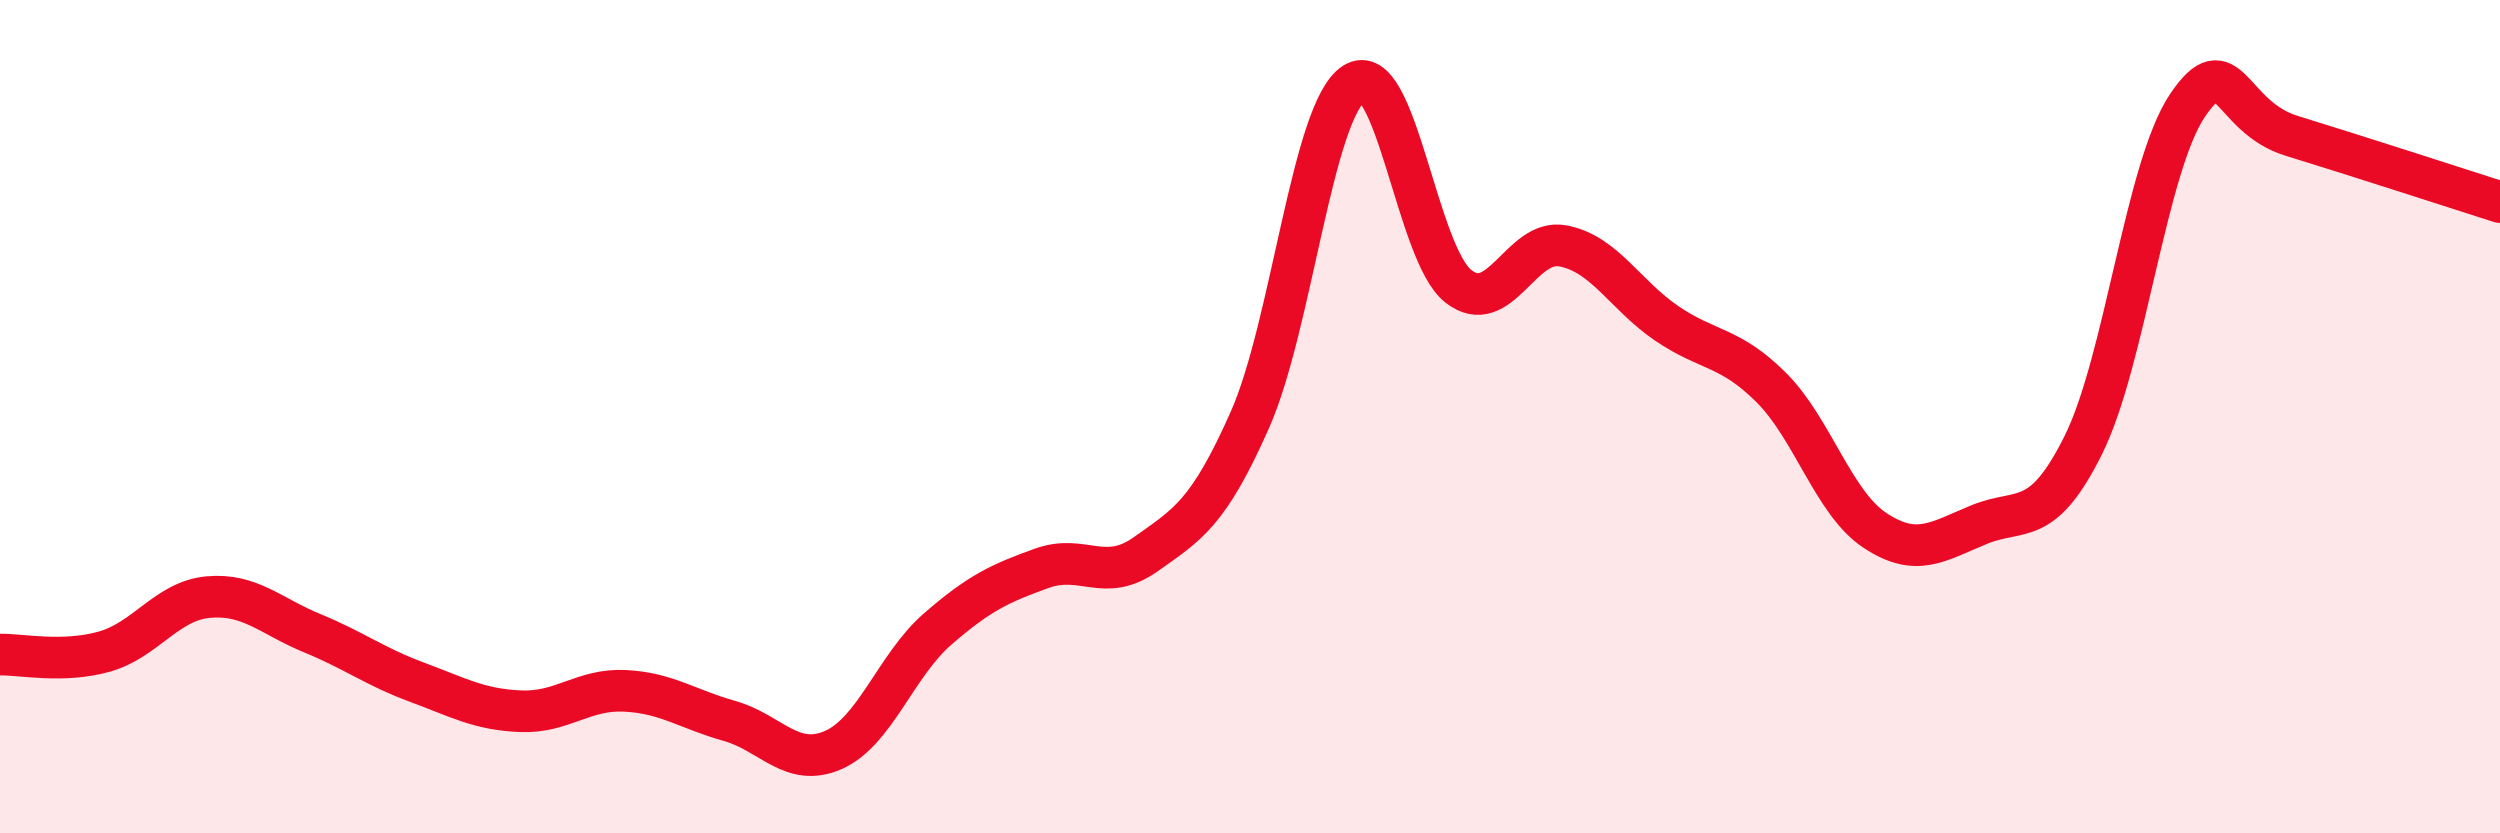 
    <svg width="60" height="20" viewBox="0 0 60 20" xmlns="http://www.w3.org/2000/svg">
      <path
        d="M 0,15.71 C 0.5,15.7 1.5,15.92 2.5,15.64 C 3.5,15.36 4,14.42 5,14.33 C 6,14.24 6.5,14.79 7.5,15.2 C 8.5,15.61 9,16 10,16.37 C 11,16.74 11.5,17.03 12.5,17.07 C 13.5,17.11 14,16.53 15,16.58 C 16,16.63 16.5,17.02 17.5,17.3 C 18.5,17.58 19,18.44 20,18 C 21,17.56 21.5,15.97 22.5,15.1 C 23.5,14.23 24,14 25,13.64 C 26,13.28 26.5,14.01 27.5,13.3 C 28.5,12.59 29,12.33 30,10.07 C 31,7.81 31.5,2.64 32.5,2 C 33.5,1.36 34,6.09 35,6.87 C 36,7.65 36.5,5.72 37.5,5.9 C 38.5,6.08 39,7.08 40,7.76 C 41,8.44 41.5,8.3 42.5,9.29 C 43.5,10.28 44,12.07 45,12.73 C 46,13.39 46.5,13 47.5,12.59 C 48.5,12.18 49,12.69 50,10.68 C 51,8.67 51.5,4.01 52.5,2.53 C 53.5,1.05 53.5,2.8 55,3.26 C 56.5,3.72 59,4.53 60,4.85L60 20L0 20Z"
        fill="#EB0A25"
        opacity="0.1"
        stroke-linecap="round"
        stroke-linejoin="round"
      />
      <path
        d="M 0,15.71 C 0.5,15.7 1.5,15.92 2.5,15.64 C 3.5,15.36 4,14.42 5,14.33 C 6,14.24 6.5,14.79 7.5,15.2 C 8.5,15.61 9,16 10,16.37 C 11,16.74 11.5,17.03 12.5,17.07 C 13.5,17.11 14,16.53 15,16.58 C 16,16.63 16.5,17.02 17.5,17.3 C 18.5,17.58 19,18.44 20,18 C 21,17.56 21.5,15.97 22.5,15.1 C 23.5,14.23 24,14 25,13.64 C 26,13.28 26.5,14.01 27.5,13.3 C 28.5,12.59 29,12.33 30,10.07 C 31,7.81 31.5,2.64 32.5,2 C 33.5,1.36 34,6.09 35,6.87 C 36,7.65 36.5,5.72 37.5,5.9 C 38.5,6.08 39,7.08 40,7.76 C 41,8.44 41.5,8.3 42.5,9.29 C 43.5,10.28 44,12.07 45,12.73 C 46,13.39 46.5,13 47.5,12.59 C 48.5,12.18 49,12.69 50,10.68 C 51,8.67 51.5,4.01 52.5,2.53 C 53.5,1.05 53.5,2.8 55,3.26 C 56.5,3.72 59,4.53 60,4.85"
        stroke="#EB0A25"
        stroke-width="1"
        fill="none"
        stroke-linecap="round"
        stroke-linejoin="round"
      />
    </svg>
  